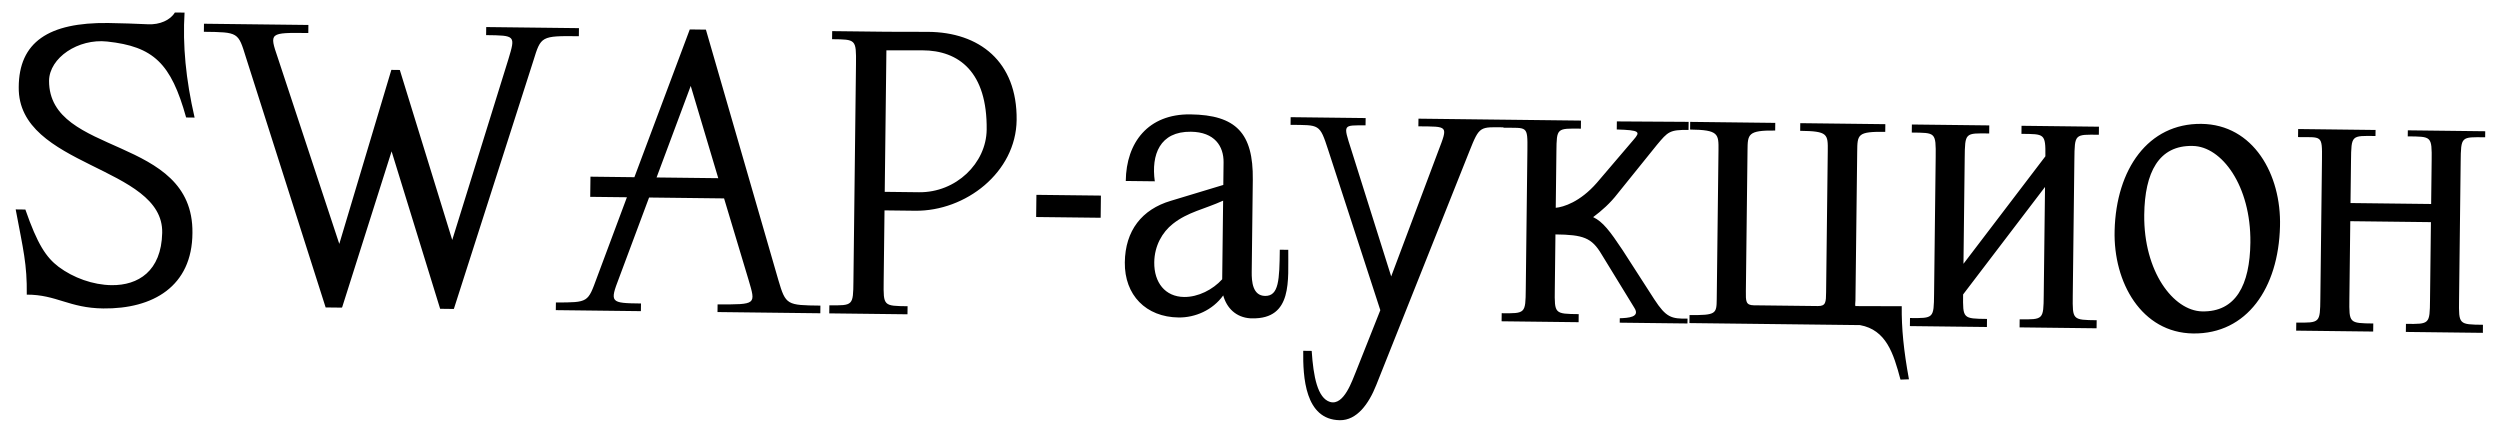 <?xml version="1.0" encoding="UTF-8"?> <svg xmlns="http://www.w3.org/2000/svg" width="124" height="22" viewBox="0 0 124 22" fill="none"><path d="M8.045 11.553C8.124 8.214 0.883 8.308 0.929 4.329C0.936 2.089 2.407 1.106 5.367 1.141C6.087 1.149 6.627 1.176 7.347 1.204C7.926 1.231 8.449 0.997 8.674 0.62L9.154 0.625C9.055 2.244 9.215 3.926 9.652 5.832L9.232 5.827C8.484 3.138 7.614 2.307 5.316 2.06C3.878 1.903 2.447 2.866 2.433 4.006C2.429 7.787 9.602 6.671 9.545 11.551C9.534 14.211 7.58 15.328 5.121 15.299C3.421 15.279 2.808 14.612 1.328 14.614C1.346 13.094 1.154 12.392 0.778 10.387L1.258 10.393C1.858 12.12 2.29 12.765 2.905 13.233C3.638 13.781 4.614 14.133 5.534 14.144C6.854 14.159 8.002 13.453 8.045 11.553ZM26.456 3.009L22.511 15.324L21.831 15.316L19.423 7.507L16.972 15.238L16.951 15.258L16.152 15.249L12.197 2.841C11.812 1.597 11.832 1.597 10.112 1.577L10.117 1.177L15.296 1.238L15.292 1.638C13.352 1.615 13.352 1.615 13.777 2.86L16.829 12.097L19.411 3.466L19.831 3.471L22.431 11.902L25.217 2.935C25.571 1.759 25.571 1.759 24.111 1.742L24.116 1.342L28.716 1.396L28.711 1.796C26.831 1.774 26.831 1.794 26.456 3.009ZM34.26 4.261L32.566 8.802L35.626 8.838L34.26 4.261ZM31.466 8.789L34.213 1.46L35.013 1.47L38.607 13.893C38.972 15.137 39.032 15.138 40.692 15.158L40.688 15.538L35.588 15.478L35.592 15.098C37.532 15.101 37.492 15.12 37.127 13.876L35.914 9.841L32.194 9.797L30.707 13.78C30.233 15.015 30.273 15.035 31.793 15.053L31.788 15.433L27.568 15.383L27.573 15.003C29.193 15.002 29.153 15.002 29.608 13.767L31.095 9.784L29.275 9.763L29.287 8.763L31.466 8.789ZM45.392 10.453L43.872 10.435L43.882 9.515L45.582 9.535C47.422 9.557 48.919 8.094 48.939 6.434C48.973 3.574 47.565 2.498 45.745 2.496L43.965 2.495L43.976 1.575L46.016 1.58C48.576 1.59 50.459 3.052 50.425 5.952C50.394 8.552 47.891 10.482 45.392 10.453ZM45.011 15.589L41.131 15.543L41.136 15.143C42.316 15.157 42.316 15.157 42.33 13.957L42.457 3.178C42.472 1.938 42.451 1.958 41.271 1.944L41.276 1.544L43.976 1.575C43.971 1.975 43.971 1.955 43.957 3.215L43.83 13.975C43.816 15.175 43.816 15.175 45.016 15.189L45.011 15.589ZM51.393 10.764L51.406 9.664L54.605 9.701L54.593 10.801L51.393 10.764ZM60.621 13.852L60.667 9.953C59.722 10.382 58.92 10.512 58.173 11.103C57.648 11.517 57.26 12.193 57.251 13.013C57.239 14.012 57.791 14.719 58.73 14.73C59.43 14.738 60.155 14.367 60.621 13.852ZM58.067 9.962L60.676 9.173L60.689 8.053C60.699 7.253 60.247 6.547 59.067 6.534C57.527 6.515 57.093 7.67 57.278 8.993L55.838 8.976C55.861 7.056 56.957 5.649 59.037 5.673C61.317 5.7 62.166 6.61 62.139 8.91L62.085 13.49C62.08 13.97 62.131 14.67 62.751 14.678C63.431 14.685 63.461 13.886 63.478 12.386L63.898 12.391C63.881 13.871 64.138 15.834 62.098 15.79L62.018 15.789C61.299 15.741 60.844 15.275 60.672 14.653C60.143 15.387 59.278 15.757 58.459 15.747C56.839 15.728 55.771 14.635 55.791 13.015C55.809 11.435 56.642 10.385 58.067 9.962ZM67.017 7.407L69.003 13.711L71.337 7.498C71.832 6.204 71.831 6.284 70.351 6.266L70.356 5.886L74.655 5.937L74.651 6.317C73.391 6.302 73.392 6.222 72.877 7.516L68.26 19.103C67.889 20.038 67.299 20.852 66.459 20.842C64.719 20.821 64.624 18.68 64.64 17.4L65.06 17.405C65.144 18.686 65.352 19.748 65.97 19.936C66.667 20.144 67.083 18.829 67.247 18.451L68.464 15.385L65.877 7.434C65.452 6.129 65.451 6.209 64.012 6.192L64.016 5.812L67.736 5.856L67.731 6.216C66.611 6.222 66.612 6.142 67.017 7.407ZM77.15 11.627L77.118 14.367C77.103 15.567 77.103 15.567 78.303 15.581L78.299 15.981L74.479 15.936L74.484 15.536C75.664 15.55 75.664 15.55 75.678 14.35L75.759 7.45C75.774 6.21 75.752 6.35 74.572 6.336L74.577 5.936L78.416 5.981L78.412 6.381C77.212 6.367 77.212 6.347 77.198 7.507L77.165 10.307C77.546 10.271 78.369 10.021 79.2 9.071L81.025 6.932C81.37 6.536 81.351 6.456 80.191 6.422L80.196 6.022L83.756 6.044L83.751 6.444C82.811 6.433 82.73 6.532 82.183 7.186L80.234 9.603C79.868 10.079 79.444 10.454 79.02 10.769C79.498 10.995 79.852 11.459 80.481 12.406L82.052 14.845C82.642 15.752 82.901 15.815 83.701 15.804L83.698 16.044L80.338 16.005L80.341 15.785C80.761 15.77 81.362 15.737 81.067 15.273L79.438 12.614C78.948 11.788 78.53 11.643 77.15 11.627ZM92.255 16.125L83.796 16.025L83.801 15.626C85.121 15.641 85.141 15.561 85.15 14.841L85.237 7.462C85.246 6.642 85.249 6.442 83.829 6.425L83.833 6.045L88.053 6.095L88.049 6.475C86.689 6.459 86.686 6.659 86.677 7.459L86.595 14.438C86.589 14.938 86.587 15.138 86.987 15.143L90.166 15.18C90.566 15.185 90.569 14.985 90.575 14.485L90.657 7.506C90.667 6.646 90.668 6.506 89.289 6.489L89.293 6.109L93.513 6.159L93.508 6.539C92.128 6.523 92.127 6.663 92.117 7.523L92.03 14.902C92.028 15.002 92.007 15.102 92.026 15.182L94.326 15.189C94.314 16.289 94.421 17.371 94.684 18.814L94.264 18.829C93.919 17.525 93.553 16.36 92.255 16.125ZM103.995 15.883L103.99 16.283L100.171 16.238L100.175 15.838C101.355 15.852 101.355 15.852 101.369 14.652L101.433 9.273L97.37 14.605C97.356 15.805 97.356 15.805 98.555 15.819L98.551 16.219L94.731 16.174L94.736 15.774C95.916 15.788 95.916 15.788 95.93 14.588L96.01 7.789C96.024 6.549 96.004 6.589 94.824 6.575L94.829 6.175L98.668 6.22L98.664 6.62C97.464 6.606 97.464 6.566 97.449 7.846L97.388 13.085L101.451 7.753C101.464 6.613 101.404 6.652 100.264 6.639L100.268 6.239L104.108 6.284L104.103 6.684C102.903 6.67 102.904 6.63 102.889 7.91L102.809 14.669C102.795 15.869 102.795 15.869 103.995 15.883ZM109.218 15.445C110.898 15.485 111.594 14.133 111.619 12.033C111.652 9.213 110.195 7.256 108.755 7.239C107.075 7.199 106.379 8.551 106.354 10.651C106.321 13.47 107.799 15.408 109.218 15.445ZM109.188 6.144C111.768 6.174 113.159 8.651 113.088 11.23C113.012 14.289 111.445 16.571 108.785 16.54C106.225 16.51 104.815 14.013 104.885 11.434C104.961 8.394 106.548 6.113 109.188 6.144ZM123.154 16.109L123.15 16.509L119.33 16.464L119.335 16.064C120.515 16.078 120.515 16.078 120.529 14.878L120.574 11.018L116.574 10.971L116.529 14.831C116.515 16.031 116.515 16.031 117.715 16.045L117.71 16.445L113.89 16.4L113.895 16C115.075 16.014 115.075 16.014 115.089 14.814L115.17 7.914C115.185 6.674 115.163 6.814 113.983 6.8L113.988 6.4L117.828 6.446L117.824 6.746C116.624 6.731 116.625 6.691 116.61 7.971L116.585 10.071L120.585 10.118L120.61 7.978C120.625 6.739 120.604 6.778 119.424 6.764L119.428 6.464L123.267 6.51L123.264 6.81C122.064 6.795 122.064 6.755 122.049 8.035L121.969 14.895C121.954 16.095 121.954 16.095 123.154 16.109Z" fill="black"></path></svg> 
